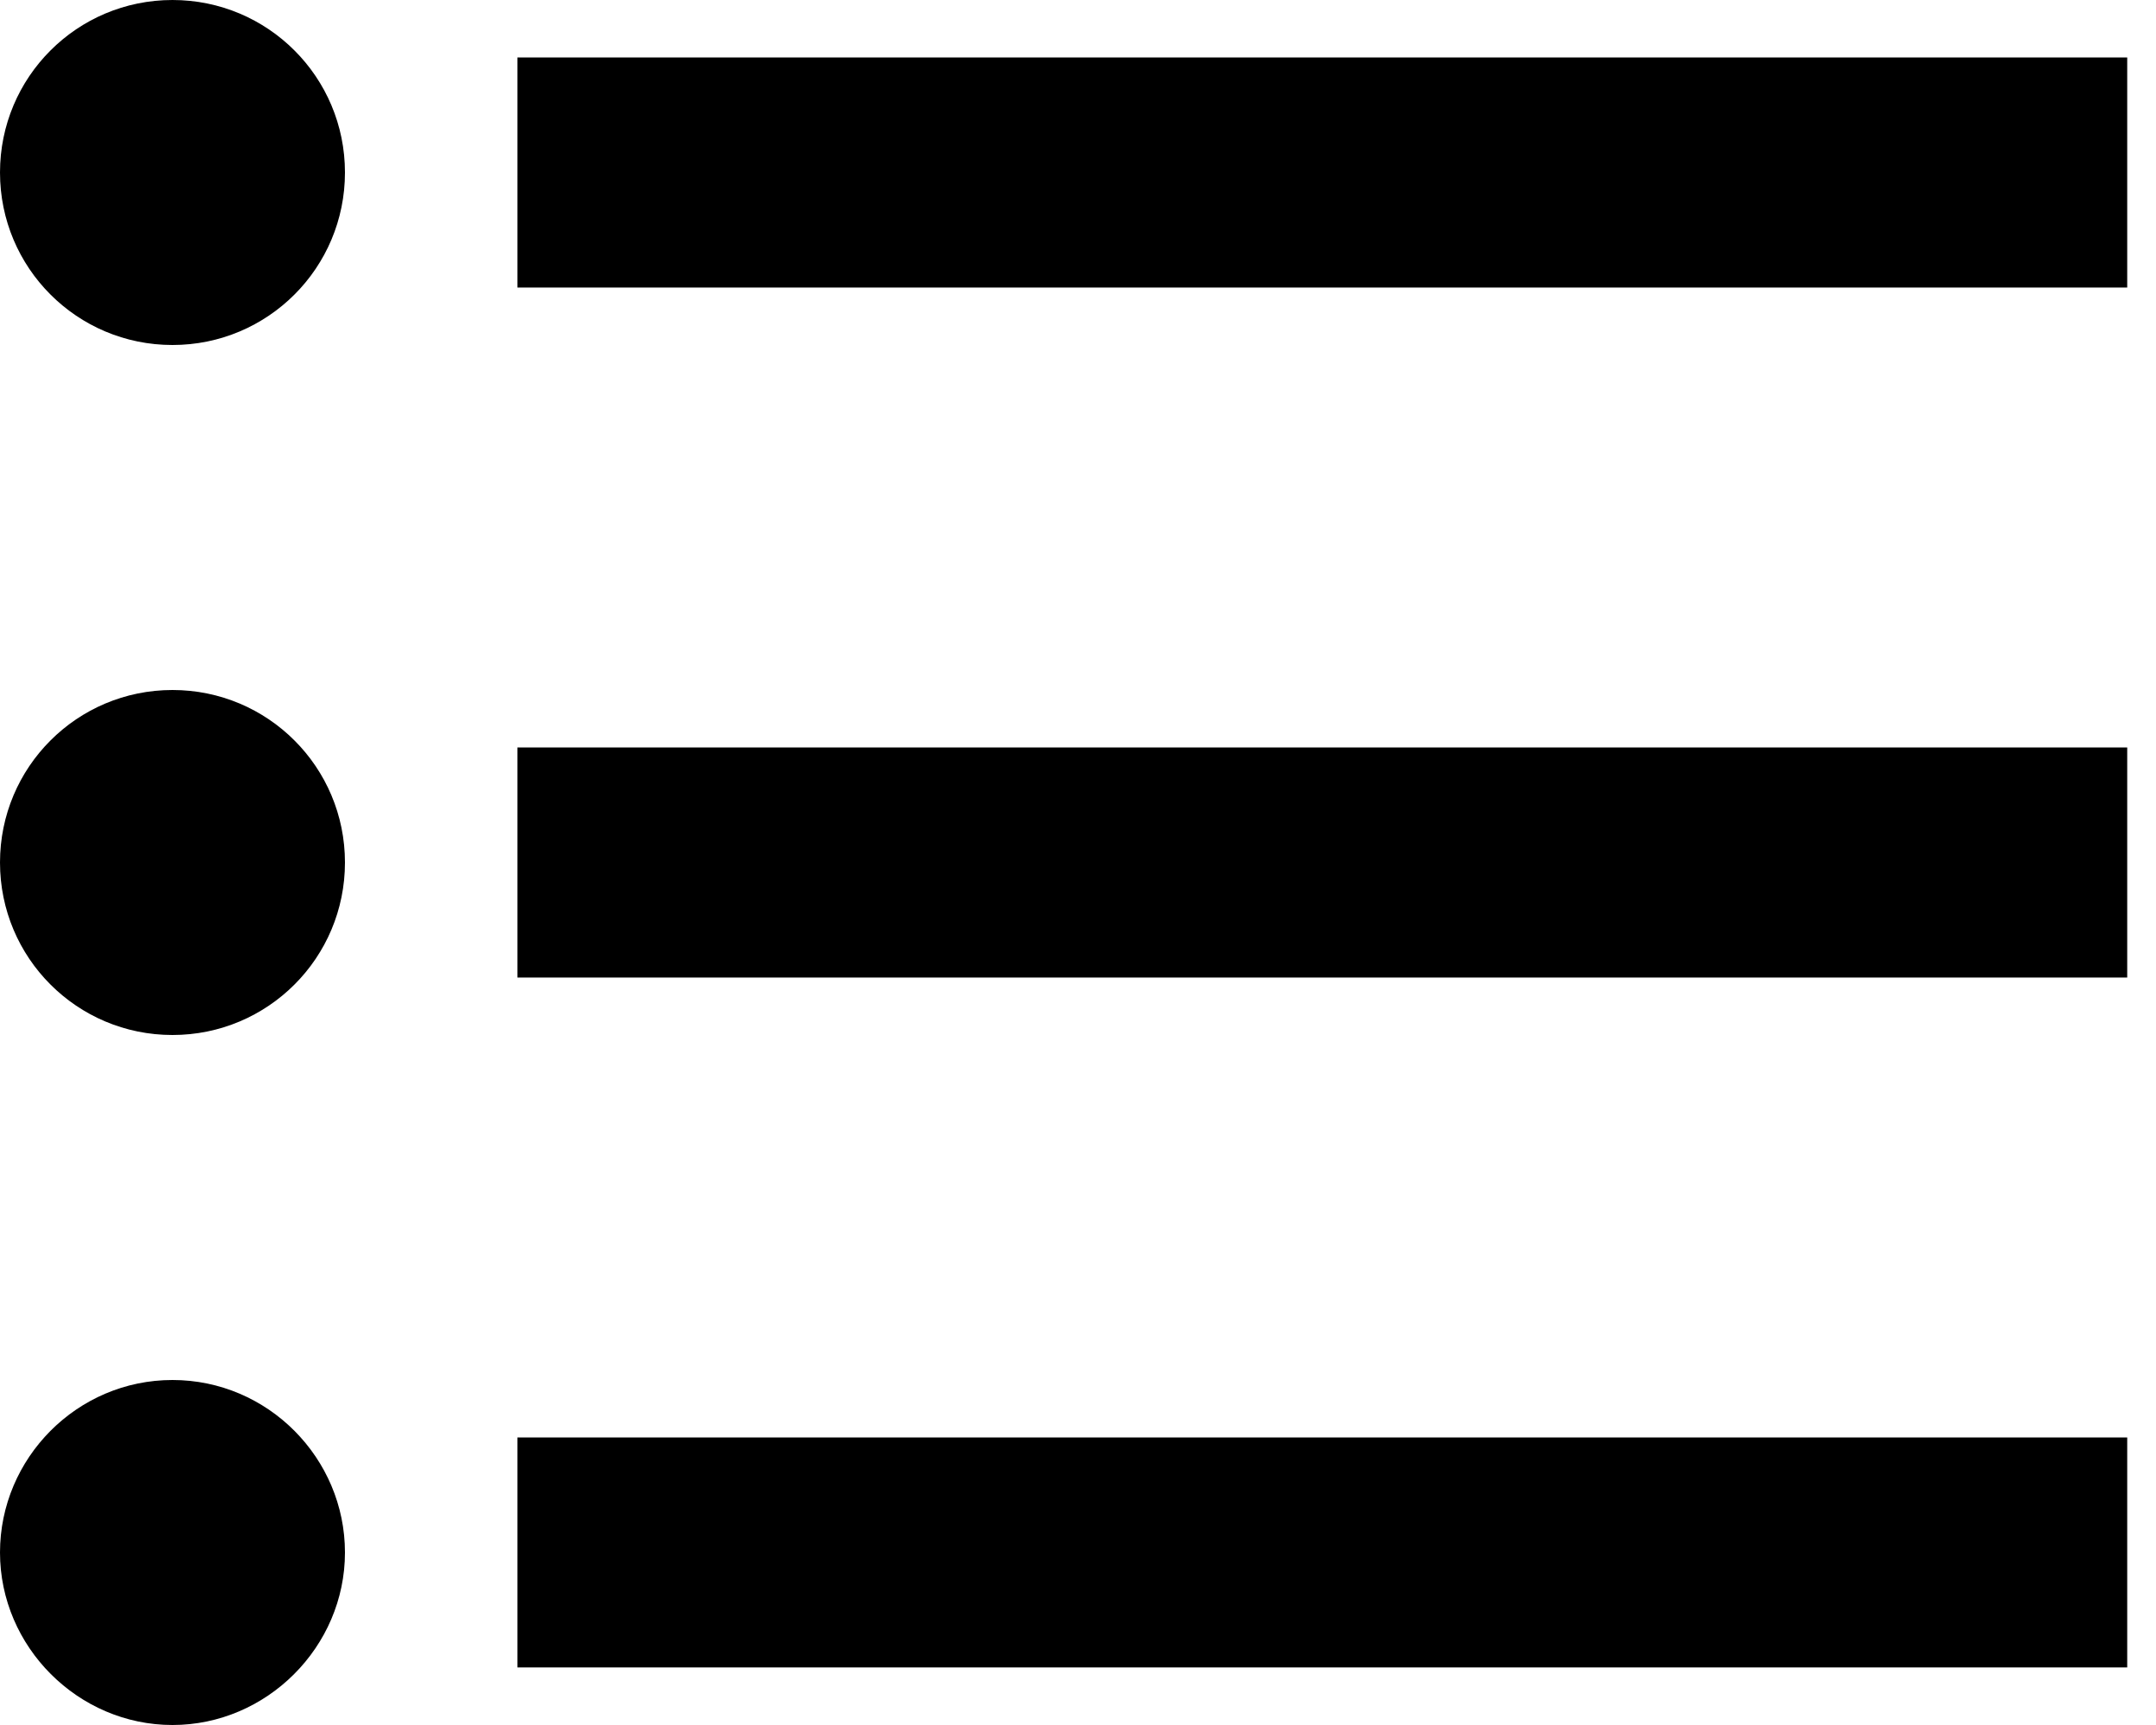 <svg width="20" height="16" viewBox="0 0 20 16" fill="none" xmlns="http://www.w3.org/2000/svg">
<path fill-rule="evenodd" clip-rule="evenodd" d="M0 1.6C0 0.715 0.715 0 1.6 0C2.485 0 3.2 0.715 3.2 1.6C3.2 2.485 2.485 3.2 1.6 3.2C0.715 3.2 0 2.485 0 1.6ZM0 8C0 7.115 0.715 6.4 1.6 6.4C2.485 6.4 3.2 7.115 3.2 8C3.2 8.885 2.485 9.6 1.6 9.6C0.715 9.6 0 8.885 0 8ZM1.6 12.8C0.715 12.8 0 13.525 0 14.4C0 15.275 0.725 16 1.6 16C2.475 16 3.2 15.275 3.2 14.4C3.2 13.525 2.485 12.8 1.6 12.8ZM19.733 15.466H4.8V13.333H19.733V15.466ZM4.8 9.067H19.733V6.933H4.8V9.067ZM4.8 2.667V0.533H19.733V2.667H4.8Z" fill="currentColor"/>
</svg>
